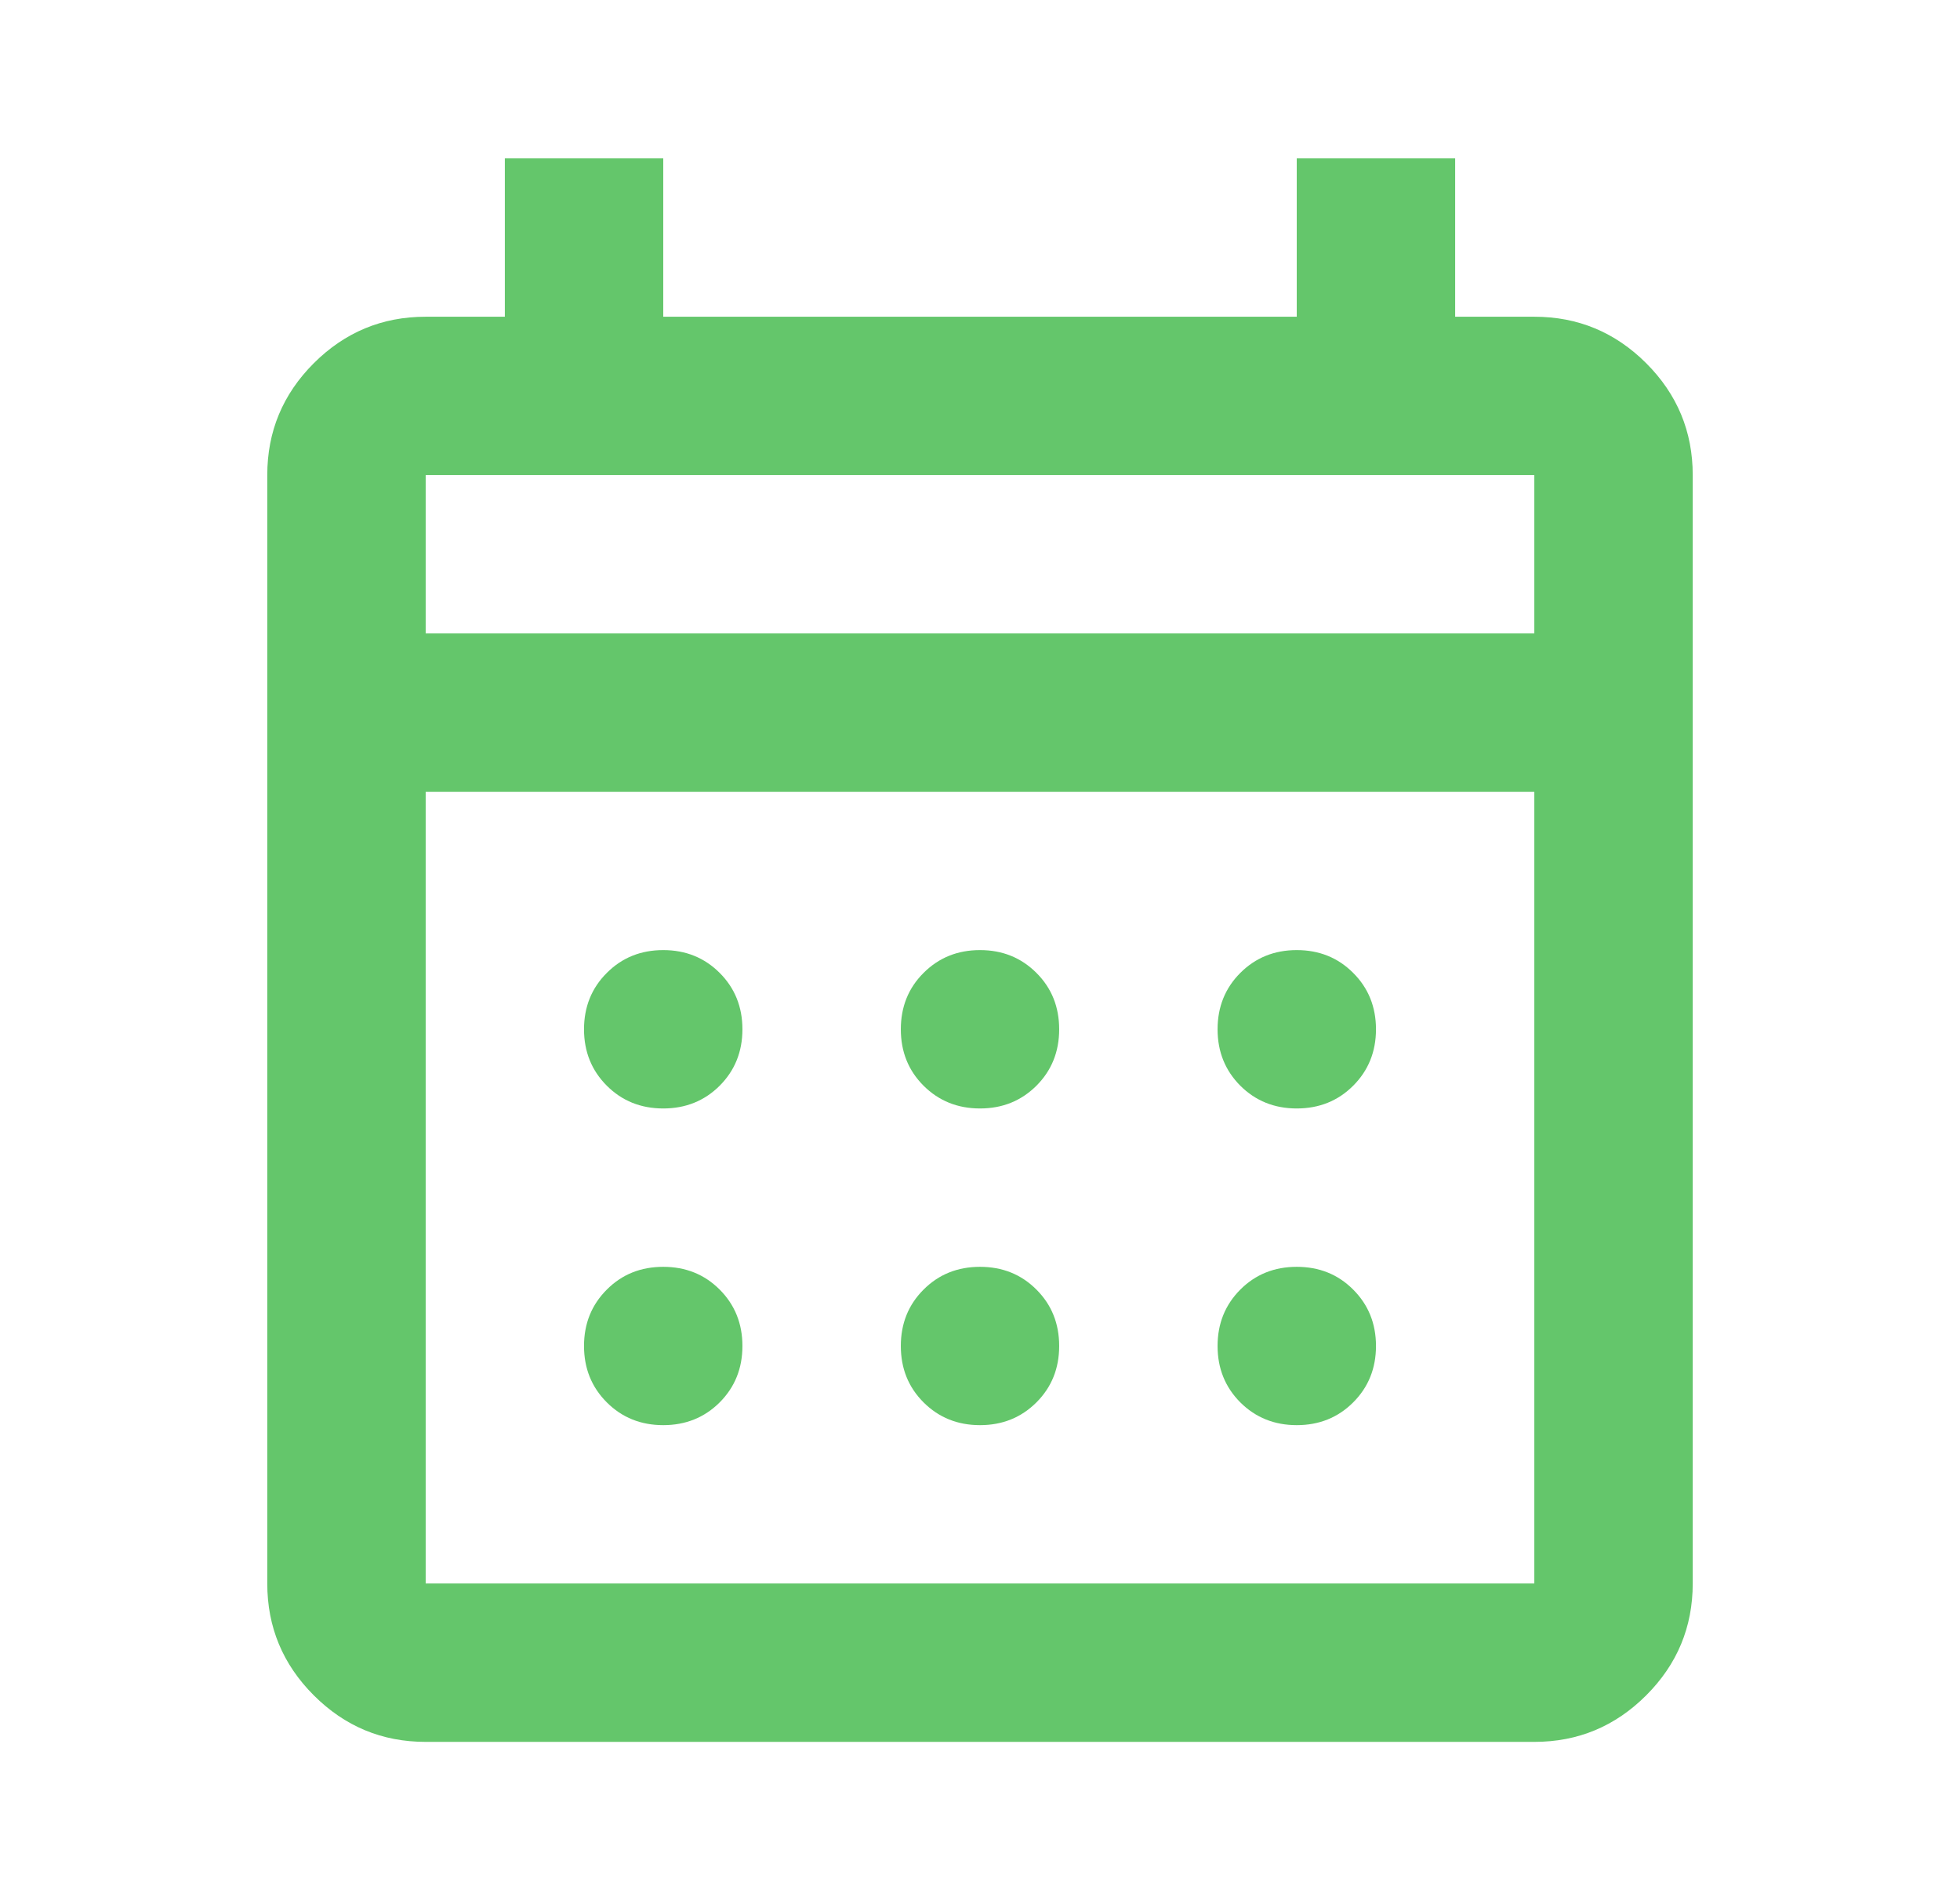 <svg width="33" height="32" viewBox="0 0 33 32" fill="none" xmlns="http://www.w3.org/2000/svg">
<mask id="mask0_41921_2342" style="mask-type:alpha" maskUnits="userSpaceOnUse" x="0" y="0" width="33" height="32">
<rect x="0.5" width="32" height="32" fill="#D9D9D9"/>
</mask>
<g mask="url(#mask0_41921_2342)">
<path d="M7.167 29.334C6.433 29.334 5.806 29.073 5.283 28.55C4.761 28.028 4.5 27.4 4.5 26.667V8C4.5 7.267 4.761 6.639 5.283 6.117C5.806 5.595 6.433 5.334 7.167 5.334H8.5V2.667H11.167V5.334H21.833V2.667H24.5V5.334H25.833C26.567 5.334 27.194 5.595 27.717 6.117C28.239 6.639 28.5 7.267 28.5 8V26.667C28.5 27.4 28.239 28.028 27.717 28.55C27.194 29.073 26.567 29.334 25.833 29.334H7.167ZM7.167 26.667H25.833V13.334H7.167V26.667ZM7.167 10.667H25.833V8H7.167V10.667ZM16.5 18.667C16.122 18.667 15.806 18.539 15.55 18.284C15.294 18.028 15.167 17.711 15.167 17.334C15.167 16.956 15.294 16.639 15.55 16.384C15.806 16.128 16.122 16 16.5 16C16.878 16 17.194 16.128 17.45 16.384C17.706 16.639 17.833 16.956 17.833 17.334C17.833 17.711 17.706 18.028 17.45 18.284C17.194 18.539 16.878 18.667 16.5 18.667ZM11.167 18.667C10.789 18.667 10.472 18.539 10.217 18.284C9.961 18.028 9.833 17.711 9.833 17.334C9.833 16.956 9.961 16.639 10.217 16.384C10.472 16.128 10.789 16 11.167 16C11.544 16 11.861 16.128 12.117 16.384C12.372 16.639 12.5 16.956 12.5 17.334C12.5 17.711 12.372 18.028 12.117 18.284C11.861 18.539 11.544 18.667 11.167 18.667ZM21.833 18.667C21.456 18.667 21.139 18.539 20.883 18.284C20.628 18.028 20.5 17.711 20.5 17.334C20.5 16.956 20.628 16.639 20.883 16.384C21.139 16.128 21.456 16 21.833 16C22.211 16 22.528 16.128 22.783 16.384C23.039 16.639 23.167 16.956 23.167 17.334C23.167 17.711 23.039 18.028 22.783 18.284C22.528 18.539 22.211 18.667 21.833 18.667ZM16.5 24C16.122 24 15.806 23.872 15.55 23.617C15.294 23.361 15.167 23.045 15.167 22.667C15.167 22.289 15.294 21.973 15.55 21.717C15.806 21.461 16.122 21.334 16.5 21.334C16.878 21.334 17.194 21.461 17.45 21.717C17.706 21.973 17.833 22.289 17.833 22.667C17.833 23.045 17.706 23.361 17.45 23.617C17.194 23.872 16.878 24 16.5 24ZM11.167 24C10.789 24 10.472 23.872 10.217 23.617C9.961 23.361 9.833 23.045 9.833 22.667C9.833 22.289 9.961 21.973 10.217 21.717C10.472 21.461 10.789 21.334 11.167 21.334C11.544 21.334 11.861 21.461 12.117 21.717C12.372 21.973 12.5 22.289 12.5 22.667C12.5 23.045 12.372 23.361 12.117 23.617C11.861 23.872 11.544 24 11.167 24ZM21.833 24C21.456 24 21.139 23.872 20.883 23.617C20.628 23.361 20.5 23.045 20.5 22.667C20.5 22.289 20.628 21.973 20.883 21.717C21.139 21.461 21.456 21.334 21.833 21.334C22.211 21.334 22.528 21.461 22.783 21.717C23.039 21.973 23.167 22.289 23.167 22.667C23.167 23.045 23.039 23.361 22.783 23.617C22.528 23.872 22.211 24 21.833 24Z" fill="#64C66B"/>
</g>
</svg>
